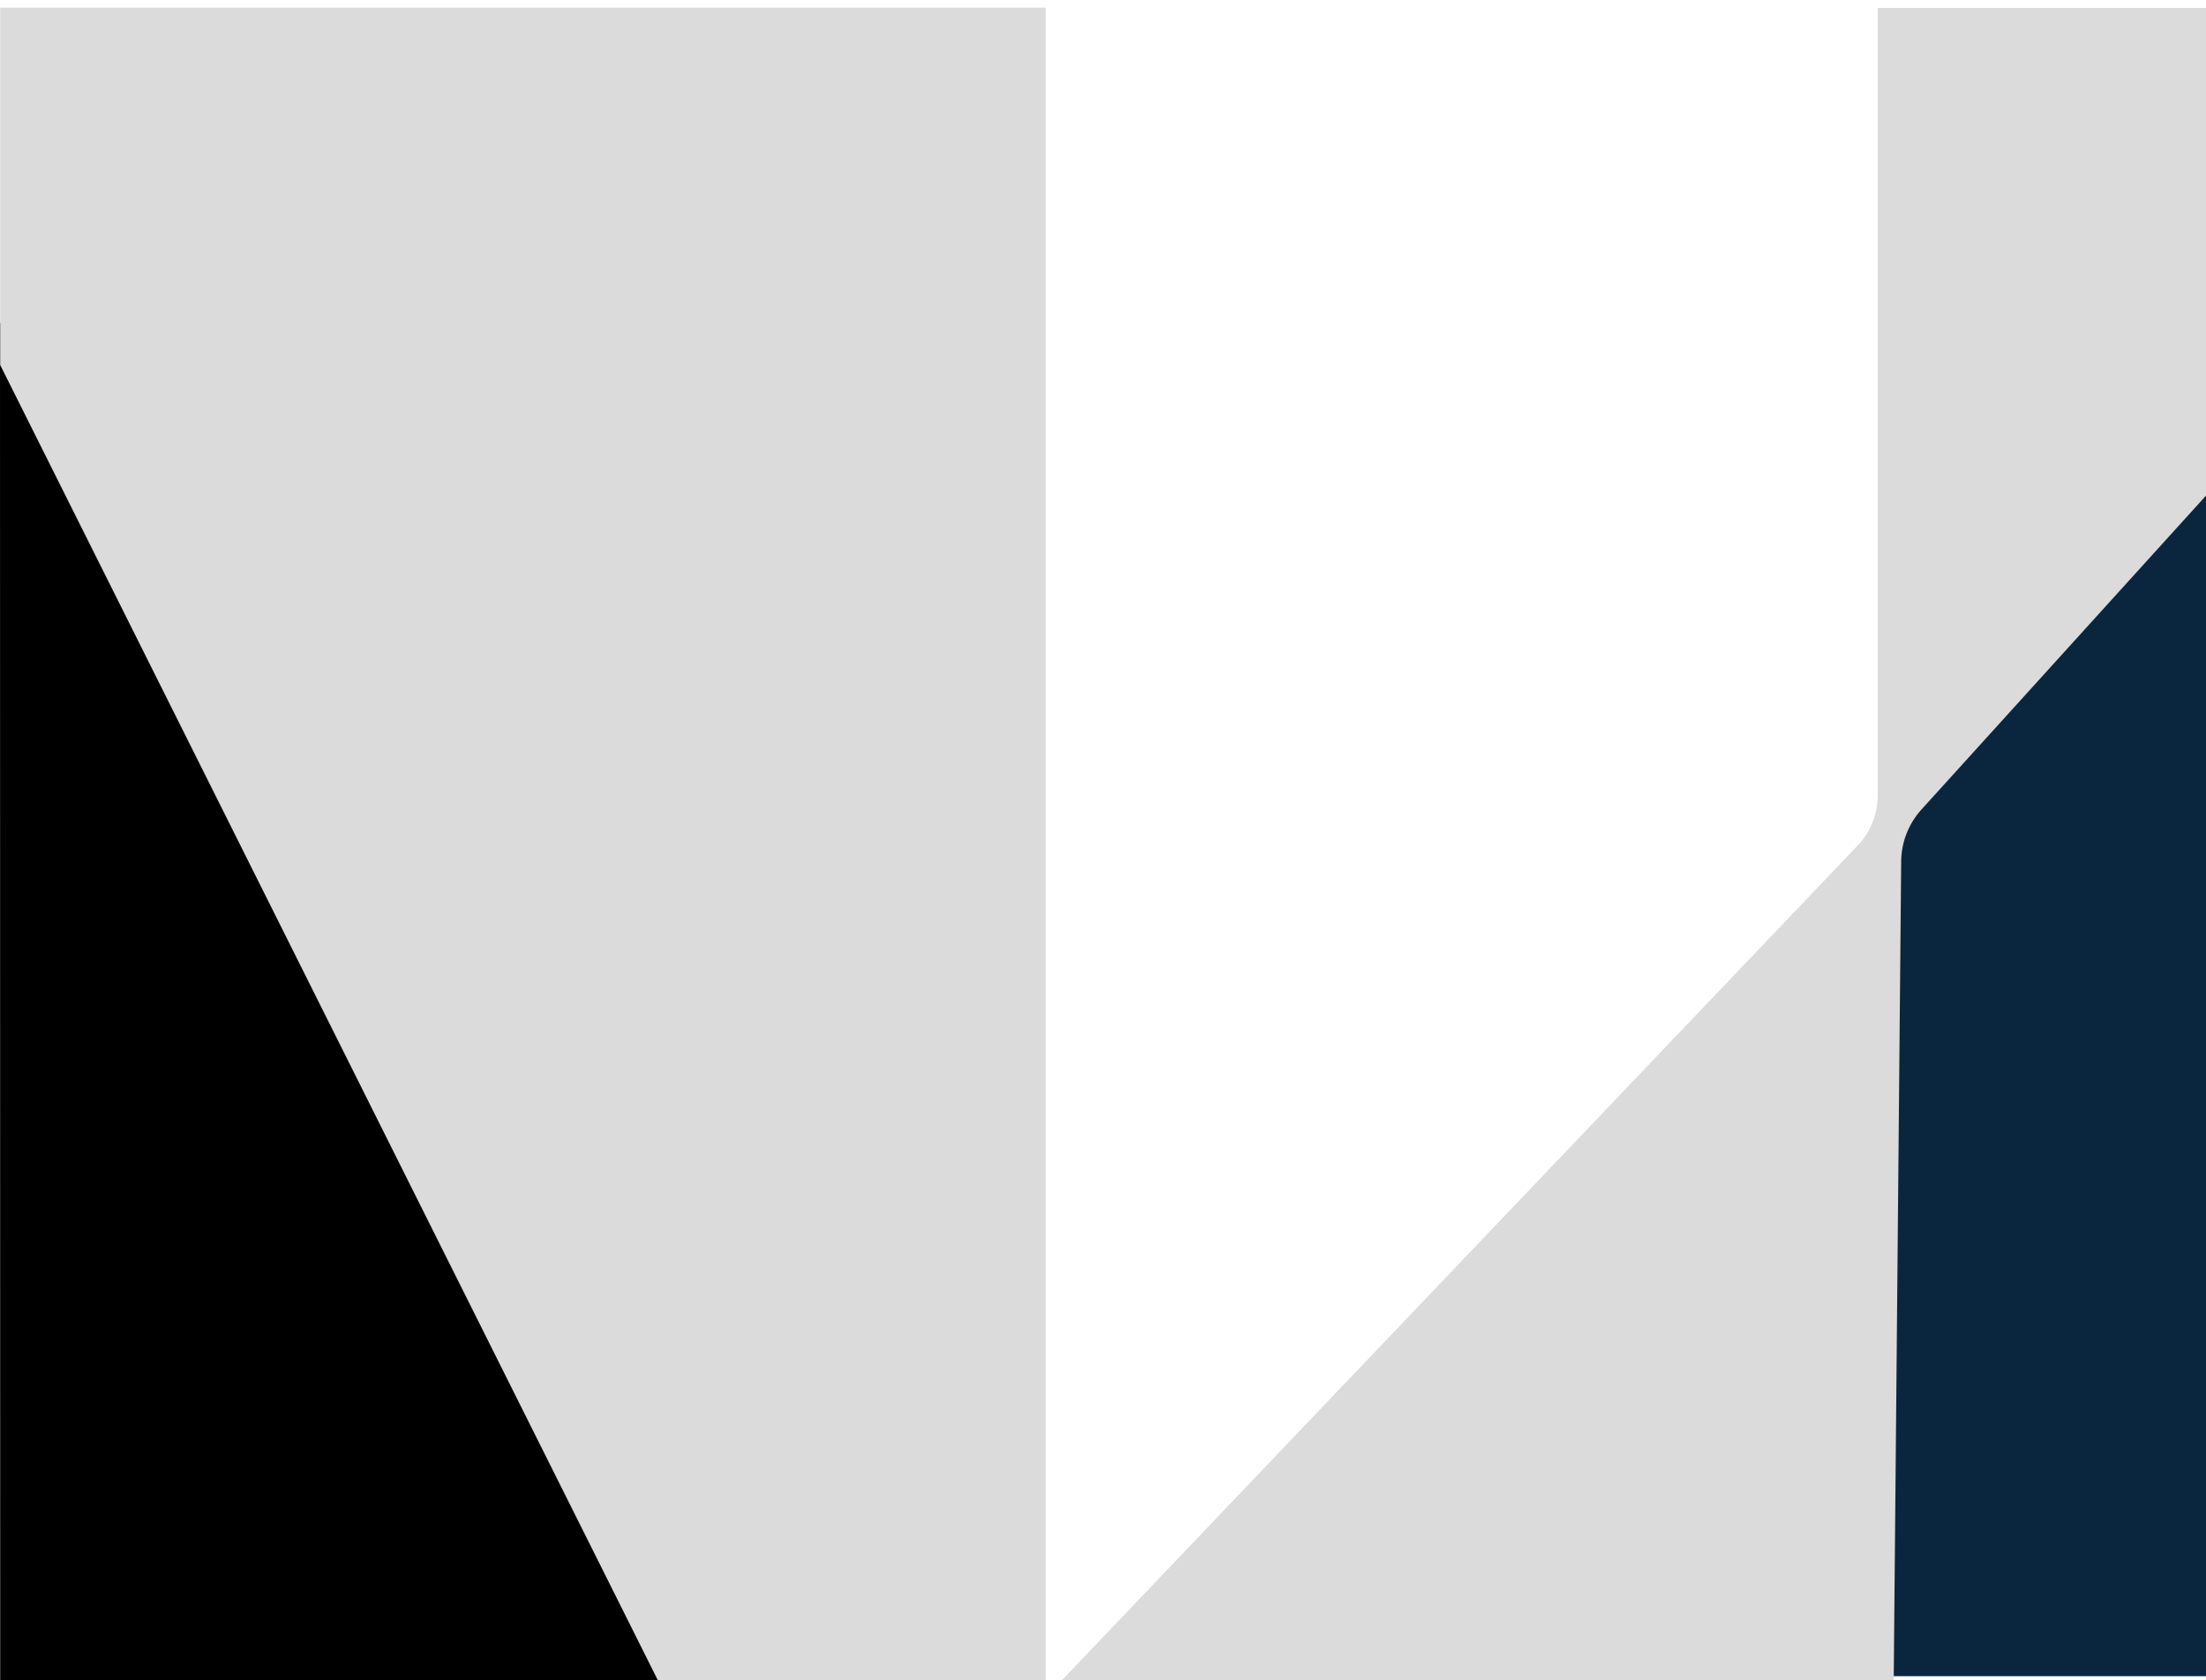<svg xmlns="http://www.w3.org/2000/svg" xmlns:xlink="http://www.w3.org/1999/xlink" width="1253.645" height="955.003" viewBox="0 0 1253.645 955.003">
  <defs>
    <clipPath id="clip-path">
      <rect id="Rectangle_5015" data-name="Rectangle 5015" width="1253.541" height="955.004" fill="none"/>
    </clipPath>
  </defs>
  <g id="Group_41082" data-name="Group 41082" transform="translate(0)">
    <path id="Path_17722" data-name="Path 17722" d="M1109.807,457.954l179.628-199.378v681.7H1105.447Z" transform="translate(-35.789 12.322)" fill="#0a263f"/>
    <path id="Path_17723" data-name="Path 17723" d="M95.73,175.7,478.486,947.6H95.833Z" transform="translate(-95.729 7.402)"/>
    <g id="Group_40868" data-name="Group 40868" transform="translate(0.103 0)">
      <g id="Group_40867" data-name="Group 40867" clip-path="url(#clip-path)">
        <path id="Path_17724" data-name="Path 17724" d="M1168.5,4.273V451.625a41.624,41.624,0,0,1-11.548,28.828L695.719,964.28V4.122H0L554.905,1113.994l.819,1.645h620.393l5.713-626.294a44.6,44.6,0,0,1,11.571-29.558l412.9-455.515Z" transform="translate(-101.516 0.23)" fill="#dbdbdb"/>
      </g>
    </g>
  </g>
</svg>
